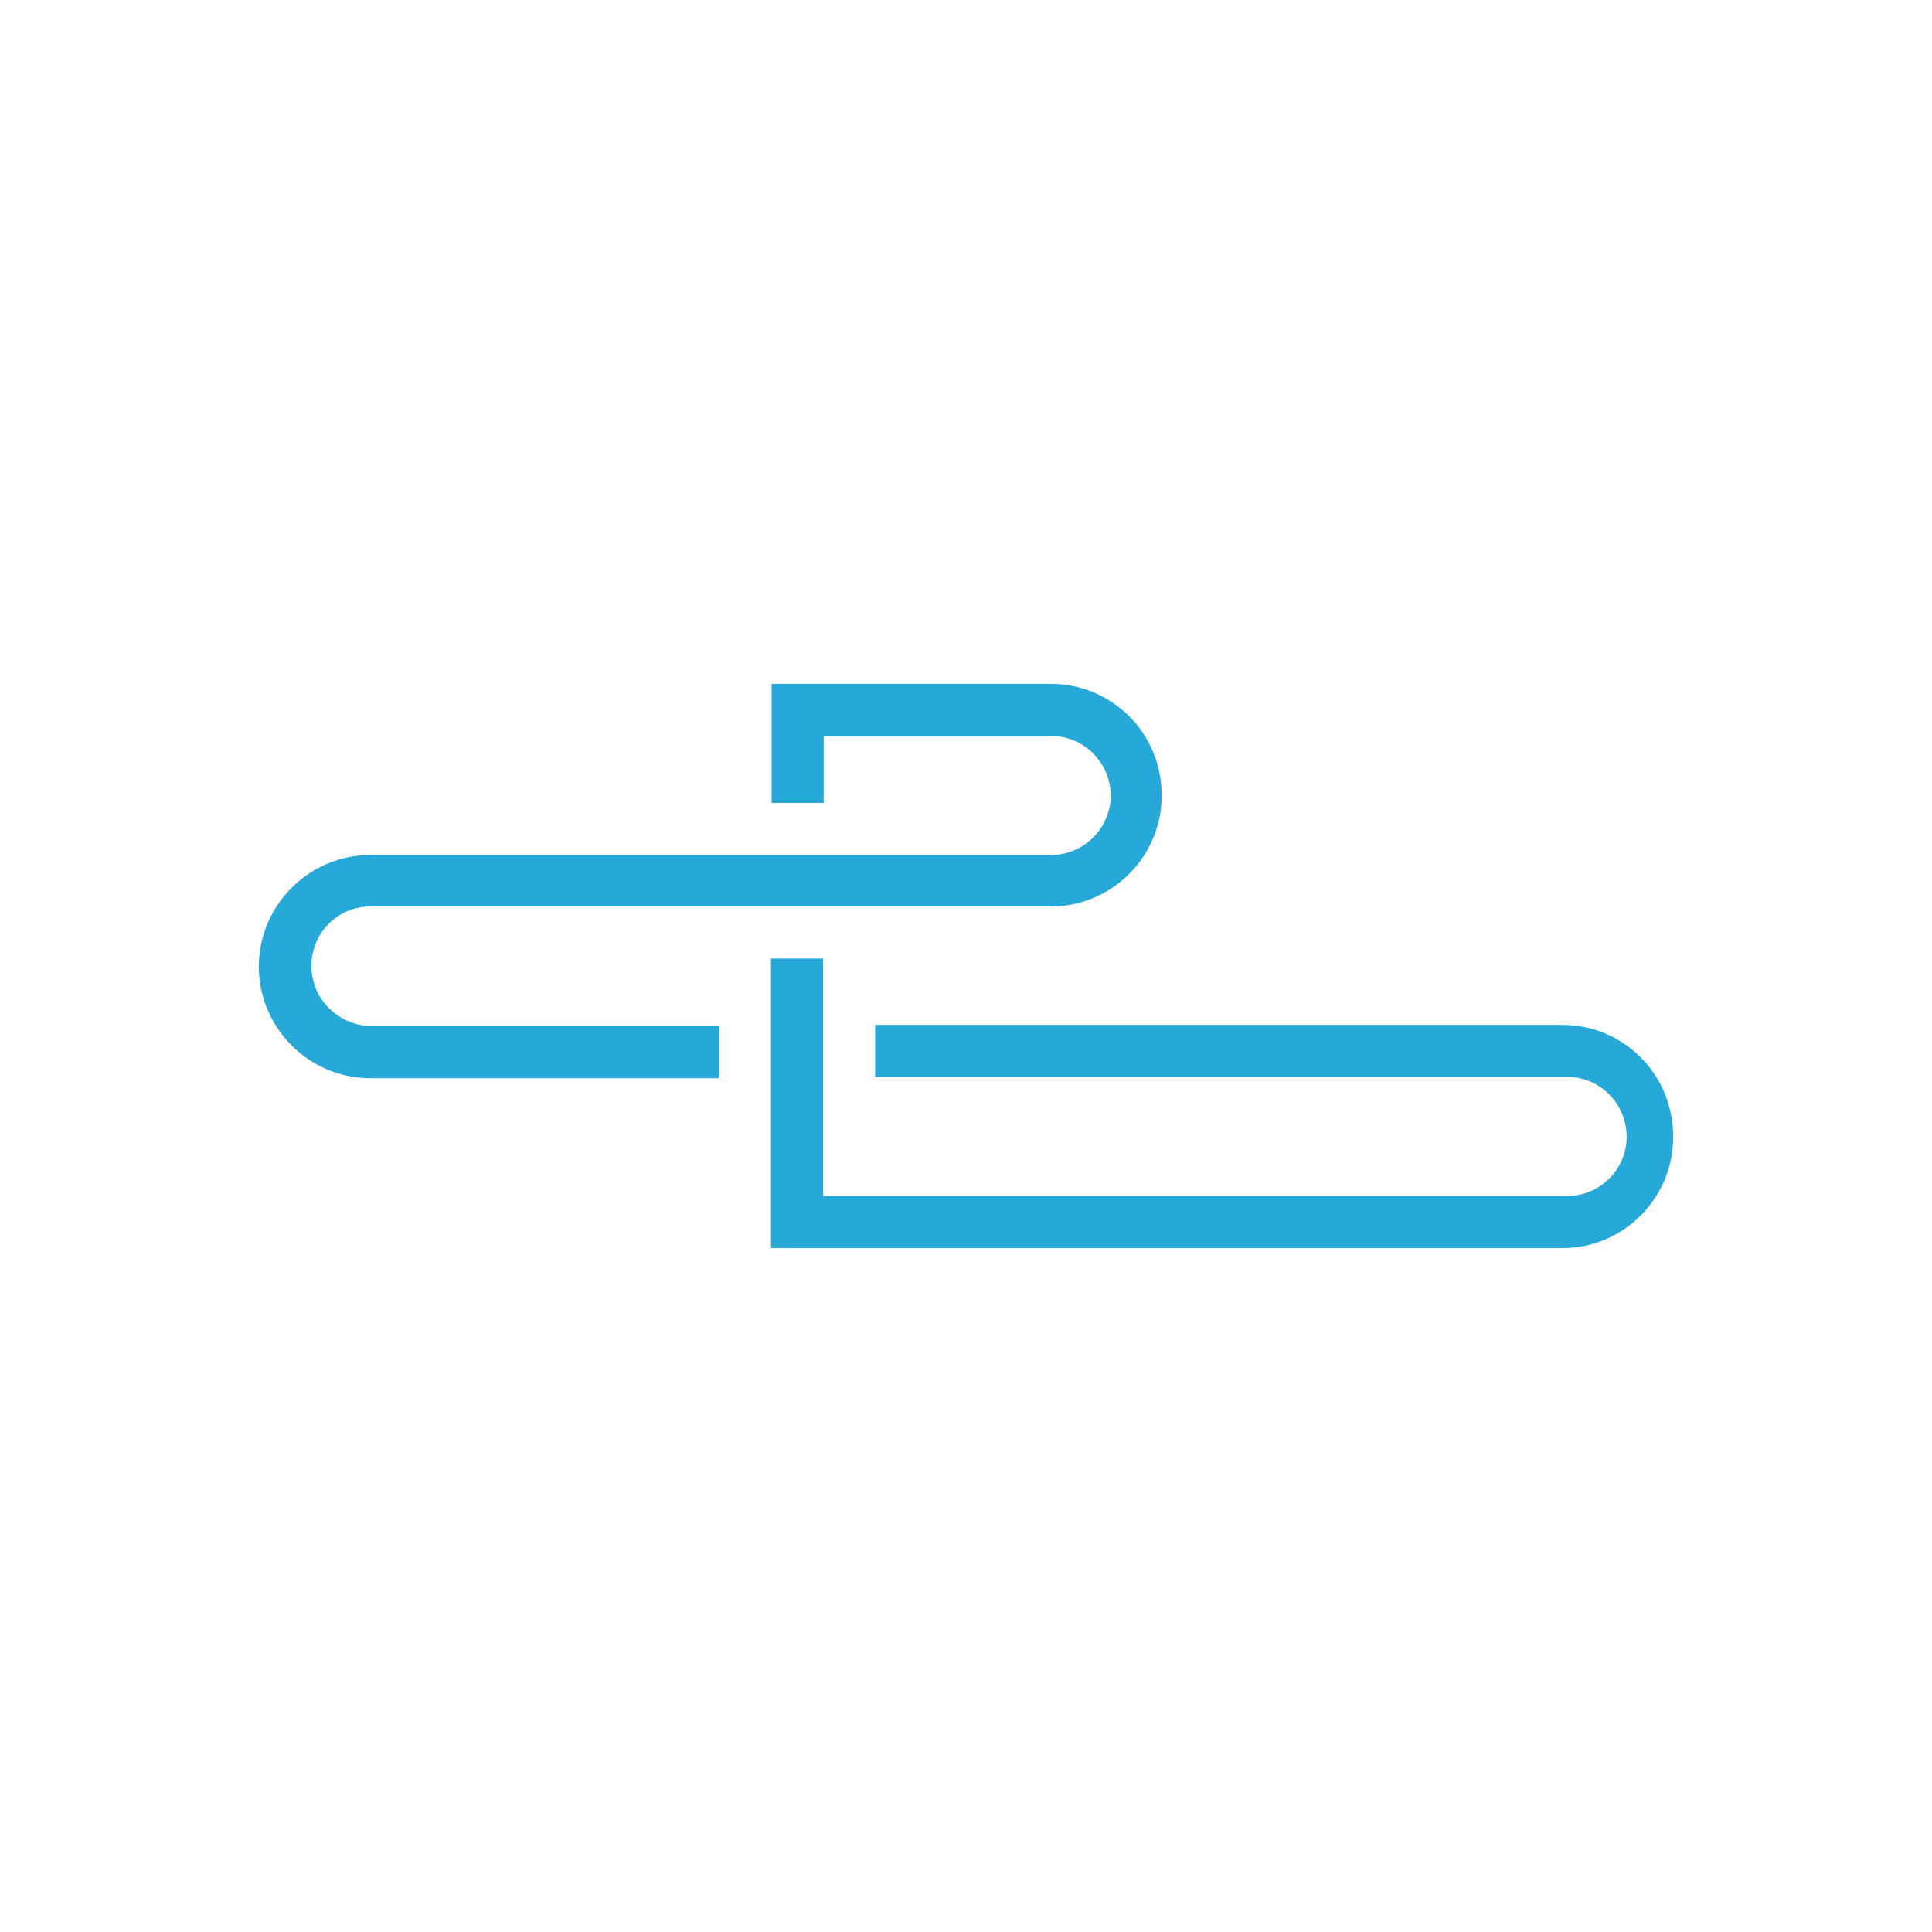 <?xml version="1.0" encoding="UTF-8"?>
<svg id="Capa_1" data-name="Capa 1" xmlns="http://www.w3.org/2000/svg" xmlns:xlink="http://www.w3.org/1999/xlink" viewBox="0 0 2000 2000">
  <defs>
    <style>
      .cls-1 {
        fill: #26a8d9;
        stroke-width: 0px;
      }

      .cls-2 {
        filter: url(#outer-glow-6);
      }
    </style>
    <filter id="outer-glow-6" filterUnits="userSpaceOnUse">
      <feOffset dx="0" dy="0"/>
      <feGaussianBlur result="blur" stdDeviation="7"/>
      <feFlood flood-color="#3cf" flood-opacity="1"/>
      <feComposite in2="blur" operator="in"/>
      <feComposite in="SourceGraphic"/>
    </filter>
  </defs>
  <g id="logo-cables" class="cls-2">
    <path id="Shape-2" class="cls-1" d="M1619.68,1060.98h-713.74v53.92h714.38c34.02-1.28,62.26,25.67,63.54,59.69,1.28,34.02-25.67,62.26-59.69,63.54h-772.14v-245.83h-53.92v299.74h821.57c63.54-1.28,114.25-54.56,112.32-118.1-1.28-62.26-50.71-111.68-112.32-112.97h0Z"/>
    <path id="Shape-3" class="cls-1" d="M322.5,999.36c0-34.02,27.6-60.98,60.98-60.98h706.68c63.54-1.28,114.25-54.56,112.32-118.1-1.28-61.62-50.71-111.04-112.32-112.32h-291.4v123.24h53.92v-69.32h237.48c34.02,1.28,60.33,29.52,59.69,63.54-1.28,32.09-26.96,58.41-59.69,59.69H383.48c-63.54,0-115.53,51.99-115.53,115.53s51.99,115.53,115.53,115.53h360.72v-53.92h-360.72c-34.02-1.28-61.62-28.88-60.98-62.9Z"/>
  </g>
</svg>